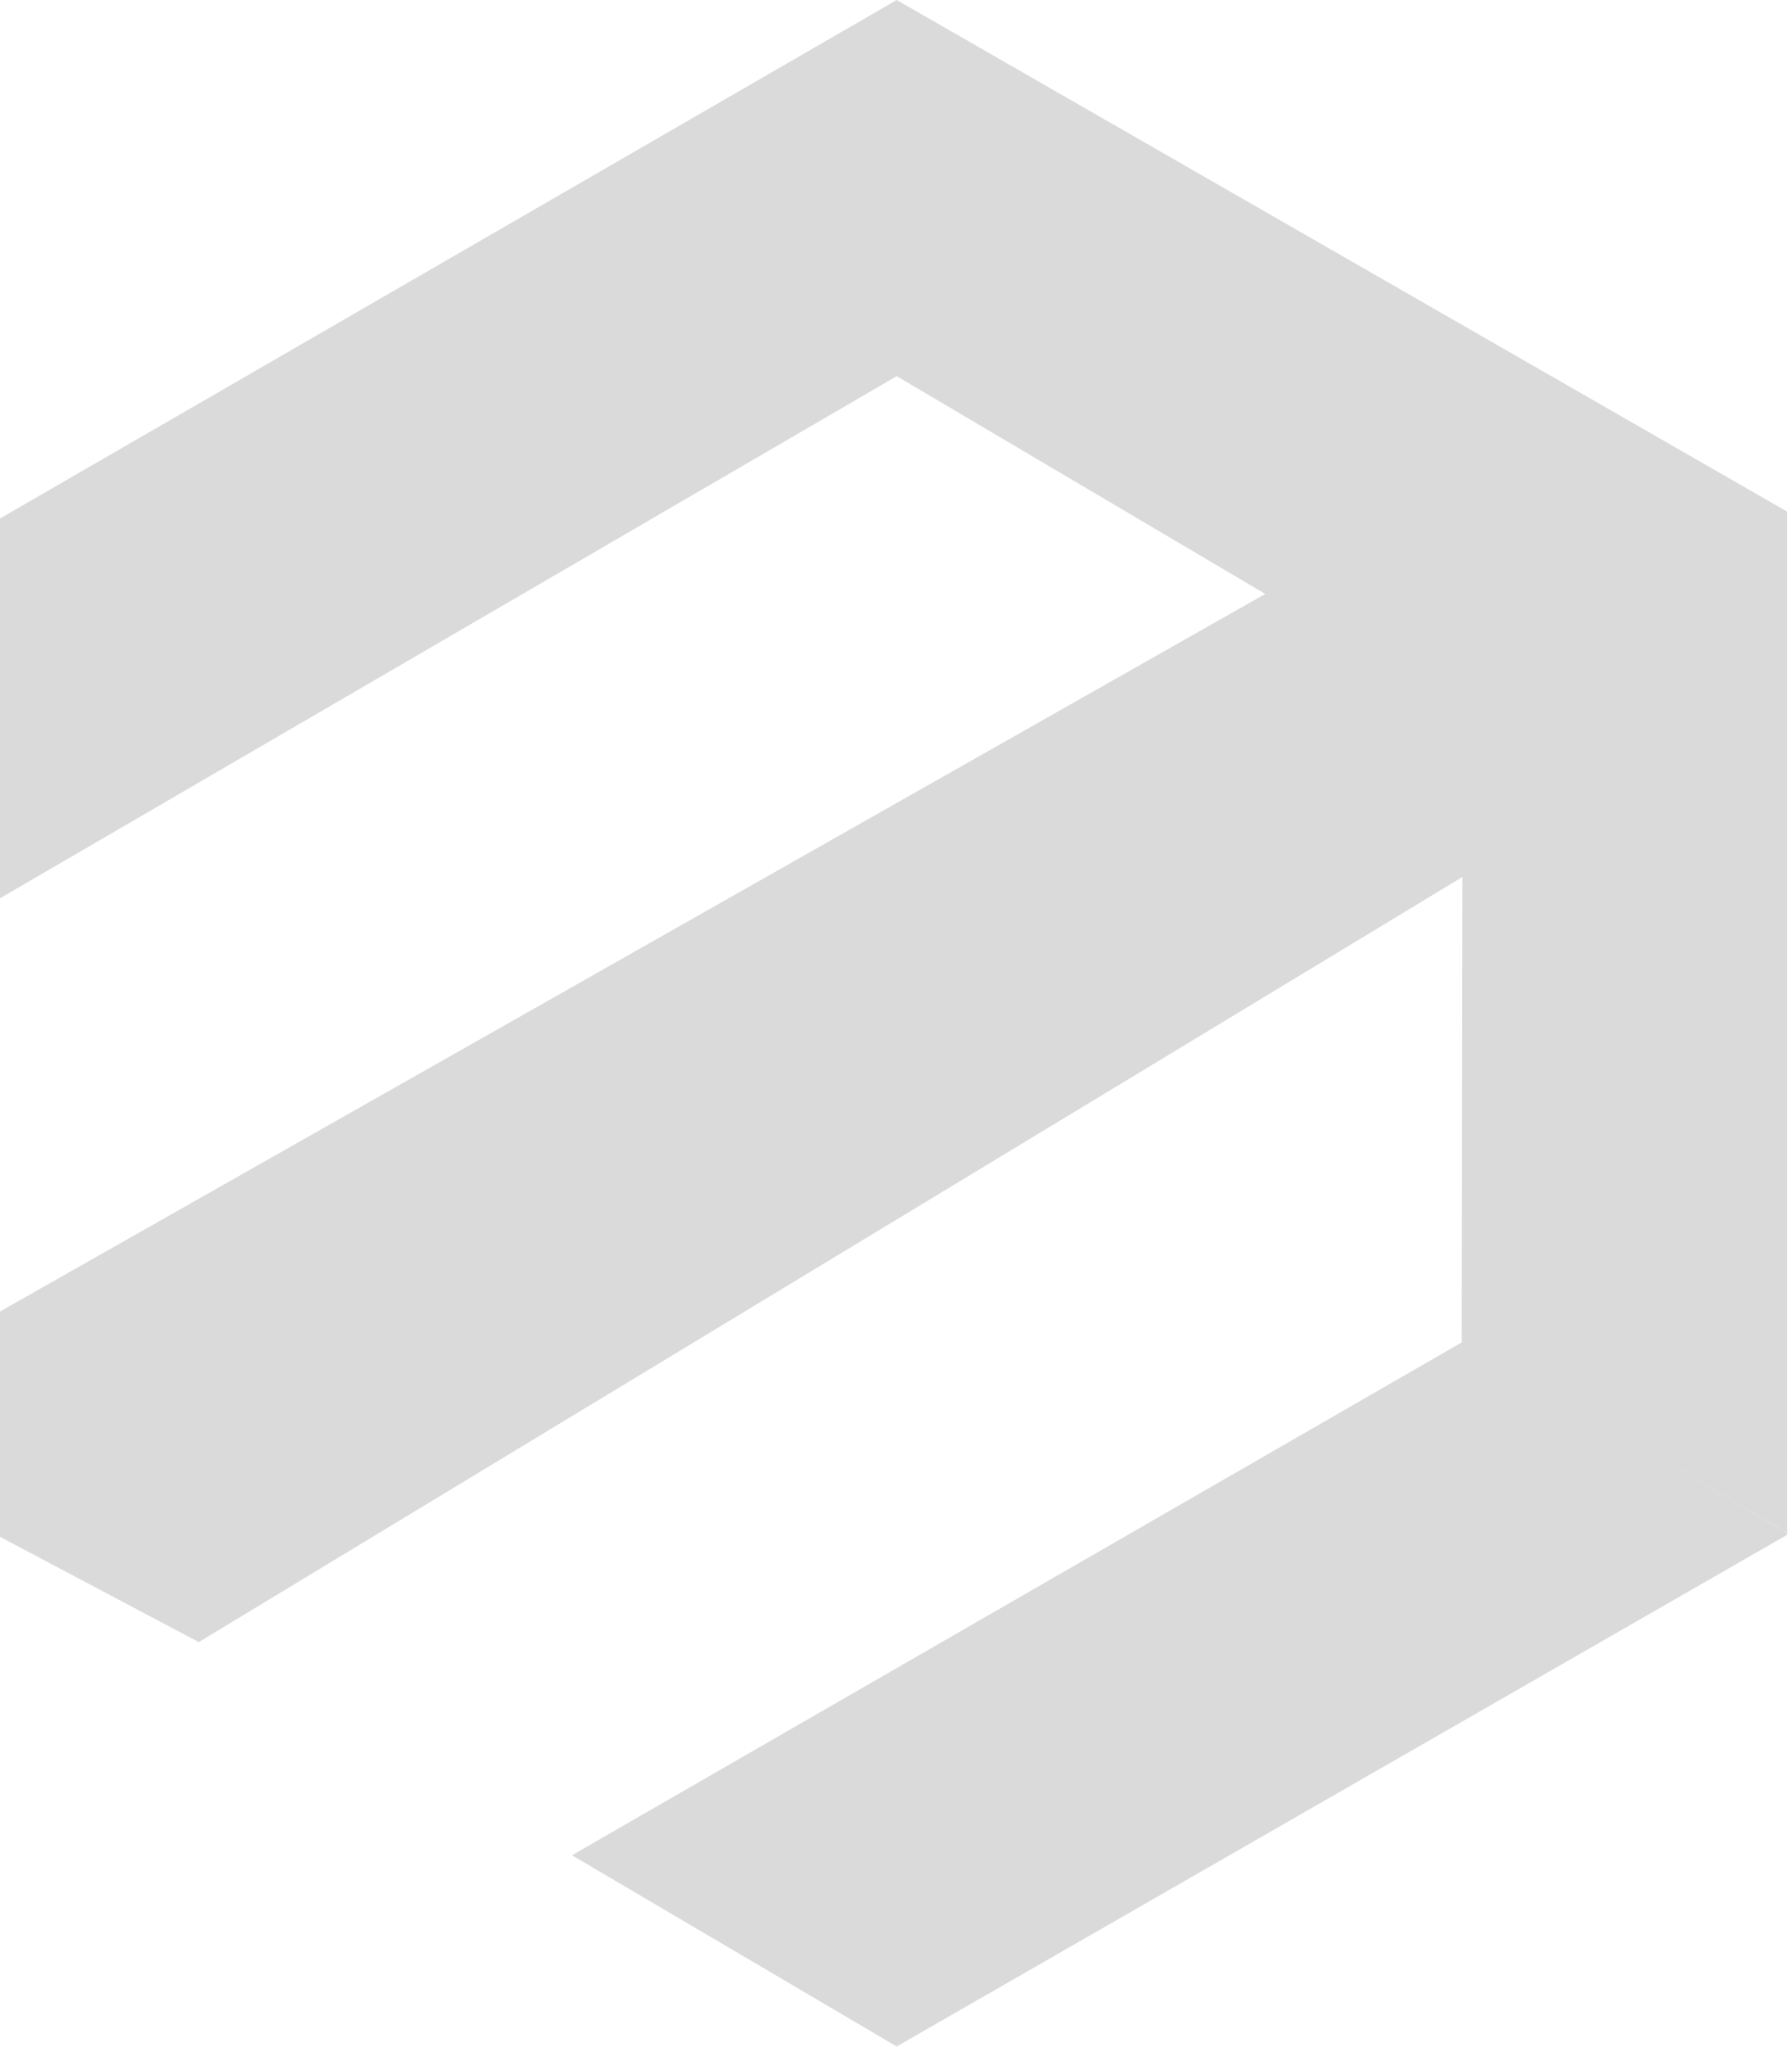 <svg width="303" height="346" viewBox="0 0 303 346" fill="none" xmlns="http://www.w3.org/2000/svg">
<path d="M0 87.648V151.846L151.619 63.588V0L0 87.648Z" fill="#DADADA"/>
<path d="M302.178 86.484L151.619 0V63.588L213.938 100.399L0 221.698V259.785L33.612 277.58L247.272 148.242L247.161 226.799L302.178 259.119V86.484Z" fill="#DADADA"/>
<path d="M247.269 226.8V226.856L96.71 313.617L151.615 345.937L302.175 259.453V259.121L247.269 226.8Z" fill="#DADADA"/>
</svg>
